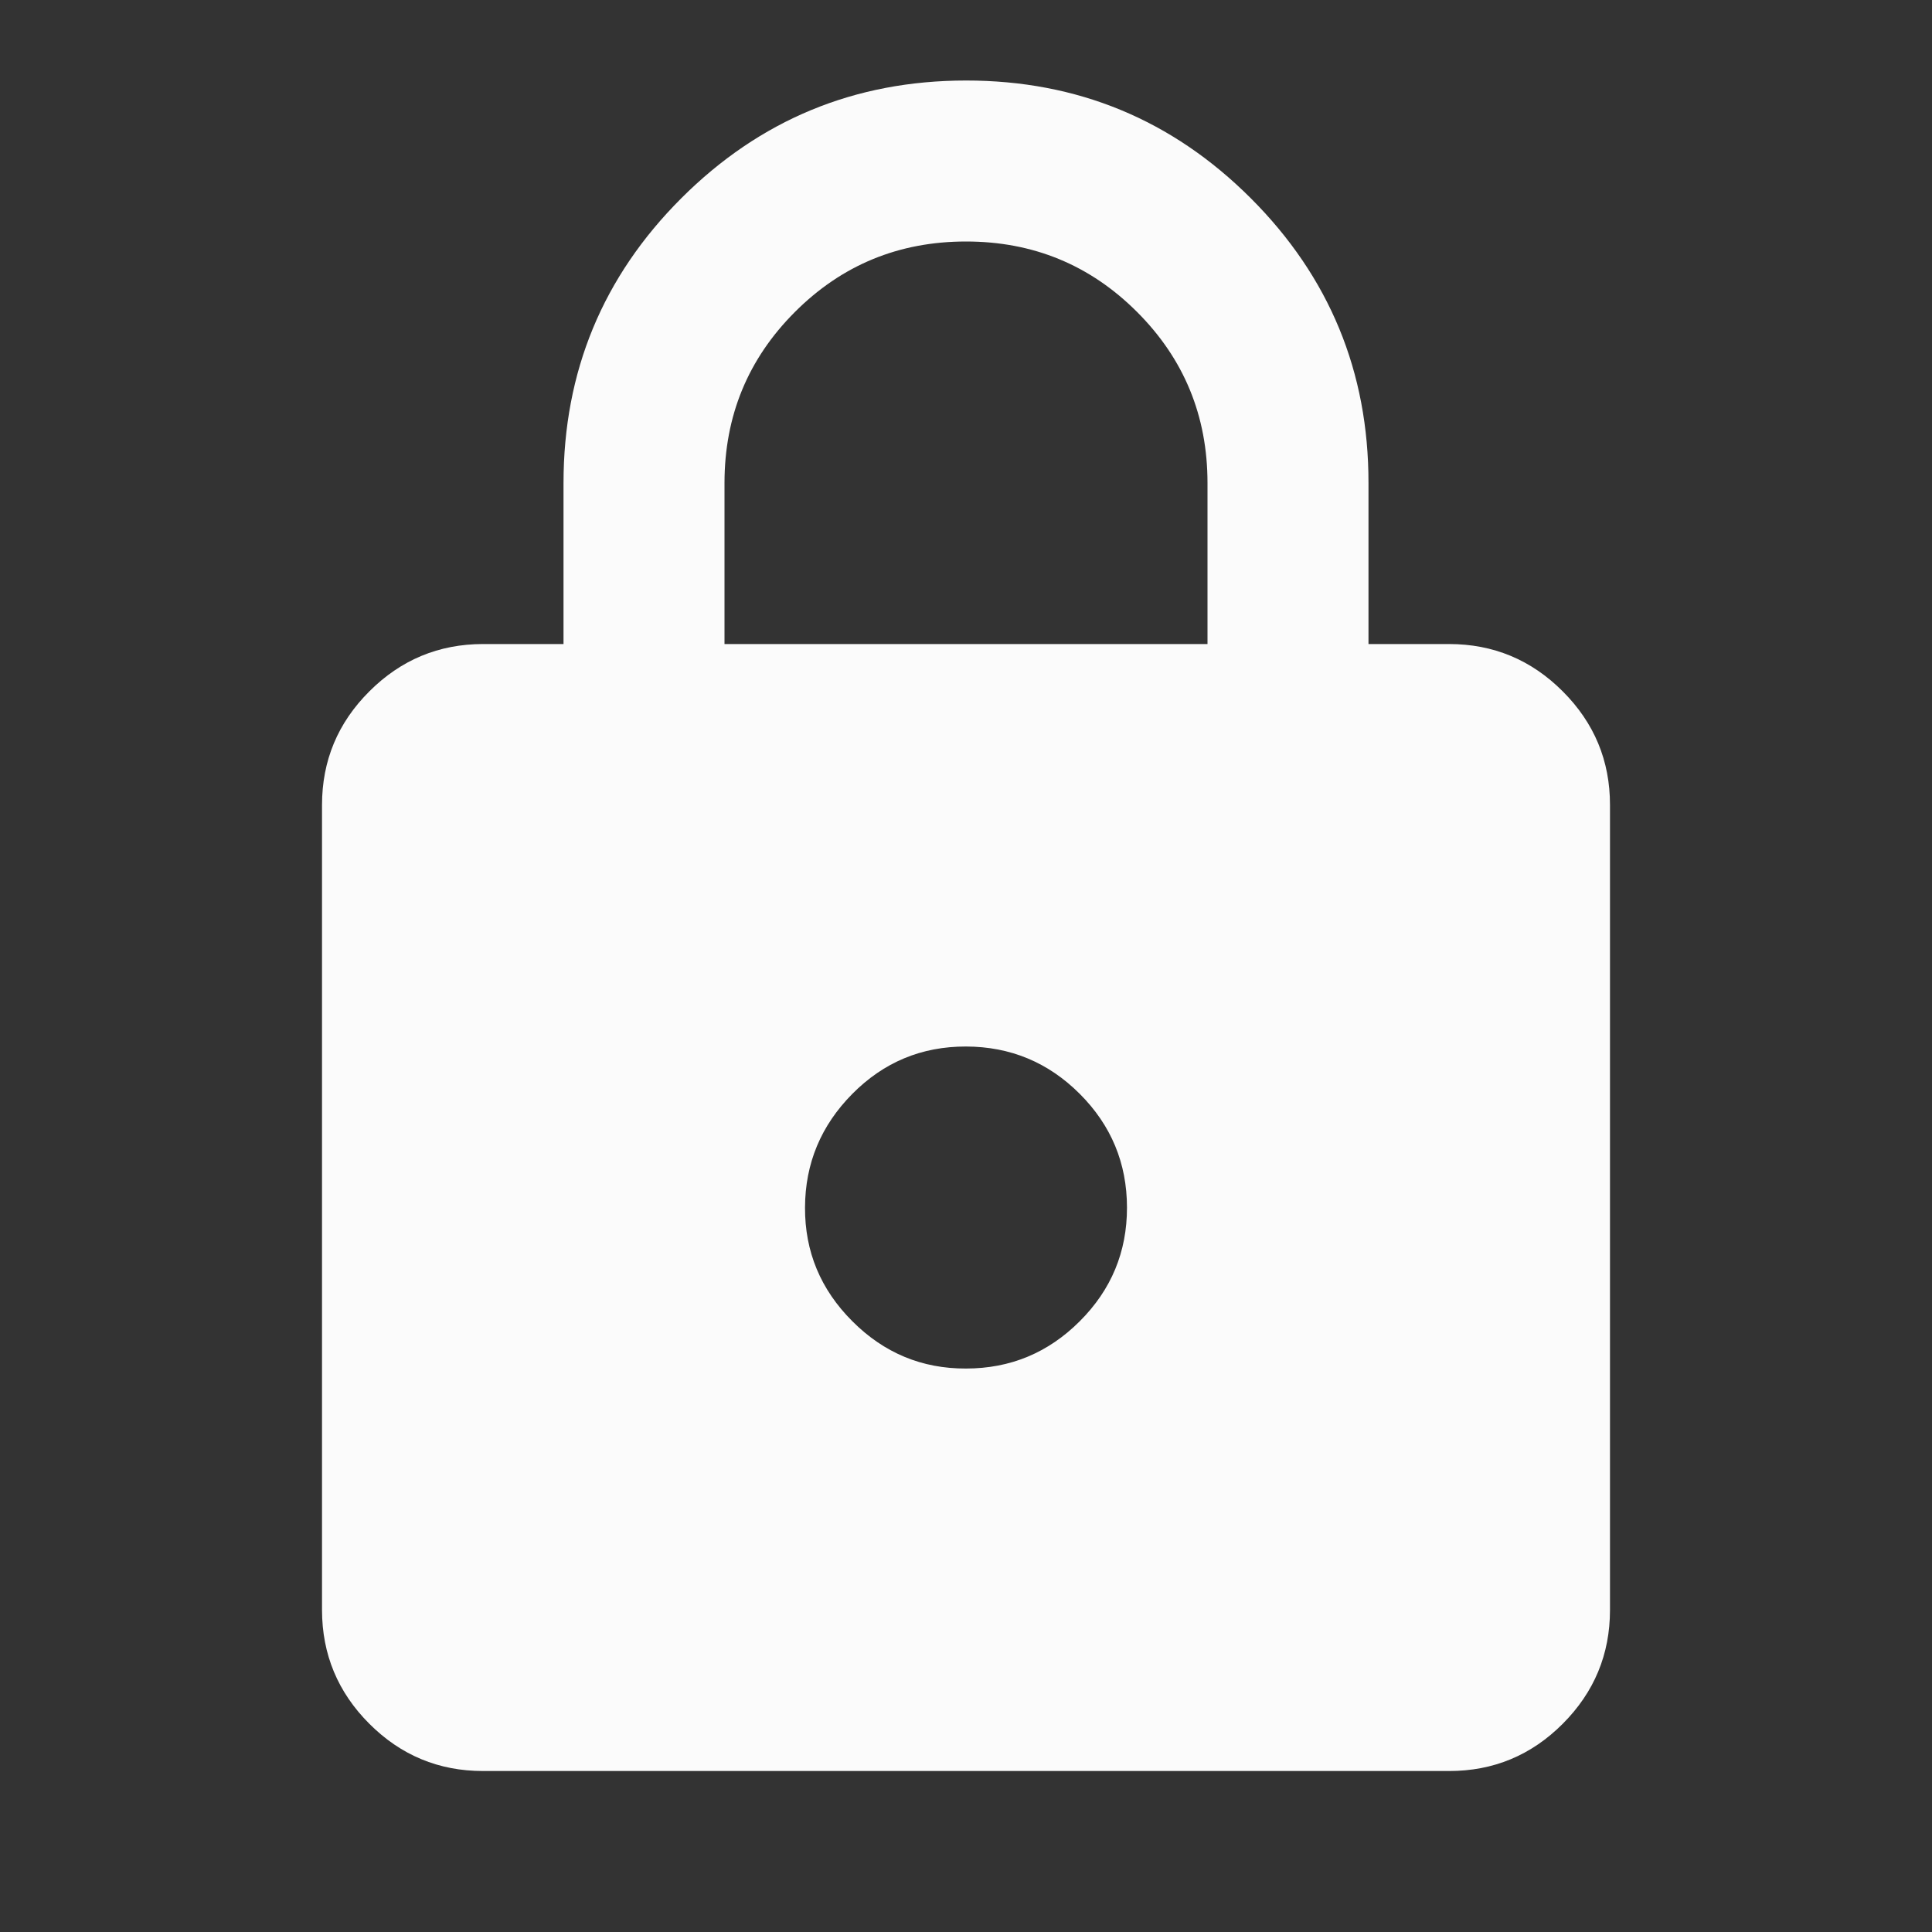 <svg width="40" height="40" viewBox="0 0 40 40" fill="none" xmlns="http://www.w3.org/2000/svg">
<rect x="0" y="0" width="40" height="40" fill="#333333" stroke="none"/>
<path d="M10 36.667C9.083 36.667 8.299 36.341 7.647 35.689C6.994 35.036 6.668 34.251 6.667 33.334V16.667C6.667 15.75 6.993 14.966 7.647 14.314C8.3 13.661 9.084 13.335 10 13.334H11.667V10C11.667 7.695 12.479 5.73 14.105 4.105C15.73 2.481 17.695 1.668 20 1.667C22.304 1.666 24.27 2.479 25.897 4.105C27.523 5.732 28.335 7.697 28.333 10V13.334H30C30.917 13.334 31.702 13.66 32.355 14.314C33.008 14.967 33.334 15.751 33.333 16.667V33.334C33.333 34.25 33.007 35.035 32.355 35.689C31.703 36.342 30.918 36.668 30 36.667H10ZM20 28.334C20.917 28.334 21.702 28.008 22.355 27.355C23.008 26.703 23.334 25.918 23.333 25C23.332 24.083 23.006 23.298 22.355 22.647C21.704 21.996 20.919 21.669 20 21.667C19.081 21.665 18.297 21.991 17.647 22.647C16.997 23.303 16.67 24.087 16.667 25C16.663 25.914 16.99 26.699 17.647 27.355C18.303 28.012 19.088 28.338 20 28.334ZM15 13.334H25V10C25 8.611 24.514 7.431 23.542 6.459C22.569 5.486 21.389 5 20 5C18.611 5 17.43 5.486 16.458 6.459C15.486 7.431 15 8.611 15 10V13.334Z" fill="#FBFBFB"/>
</svg>
